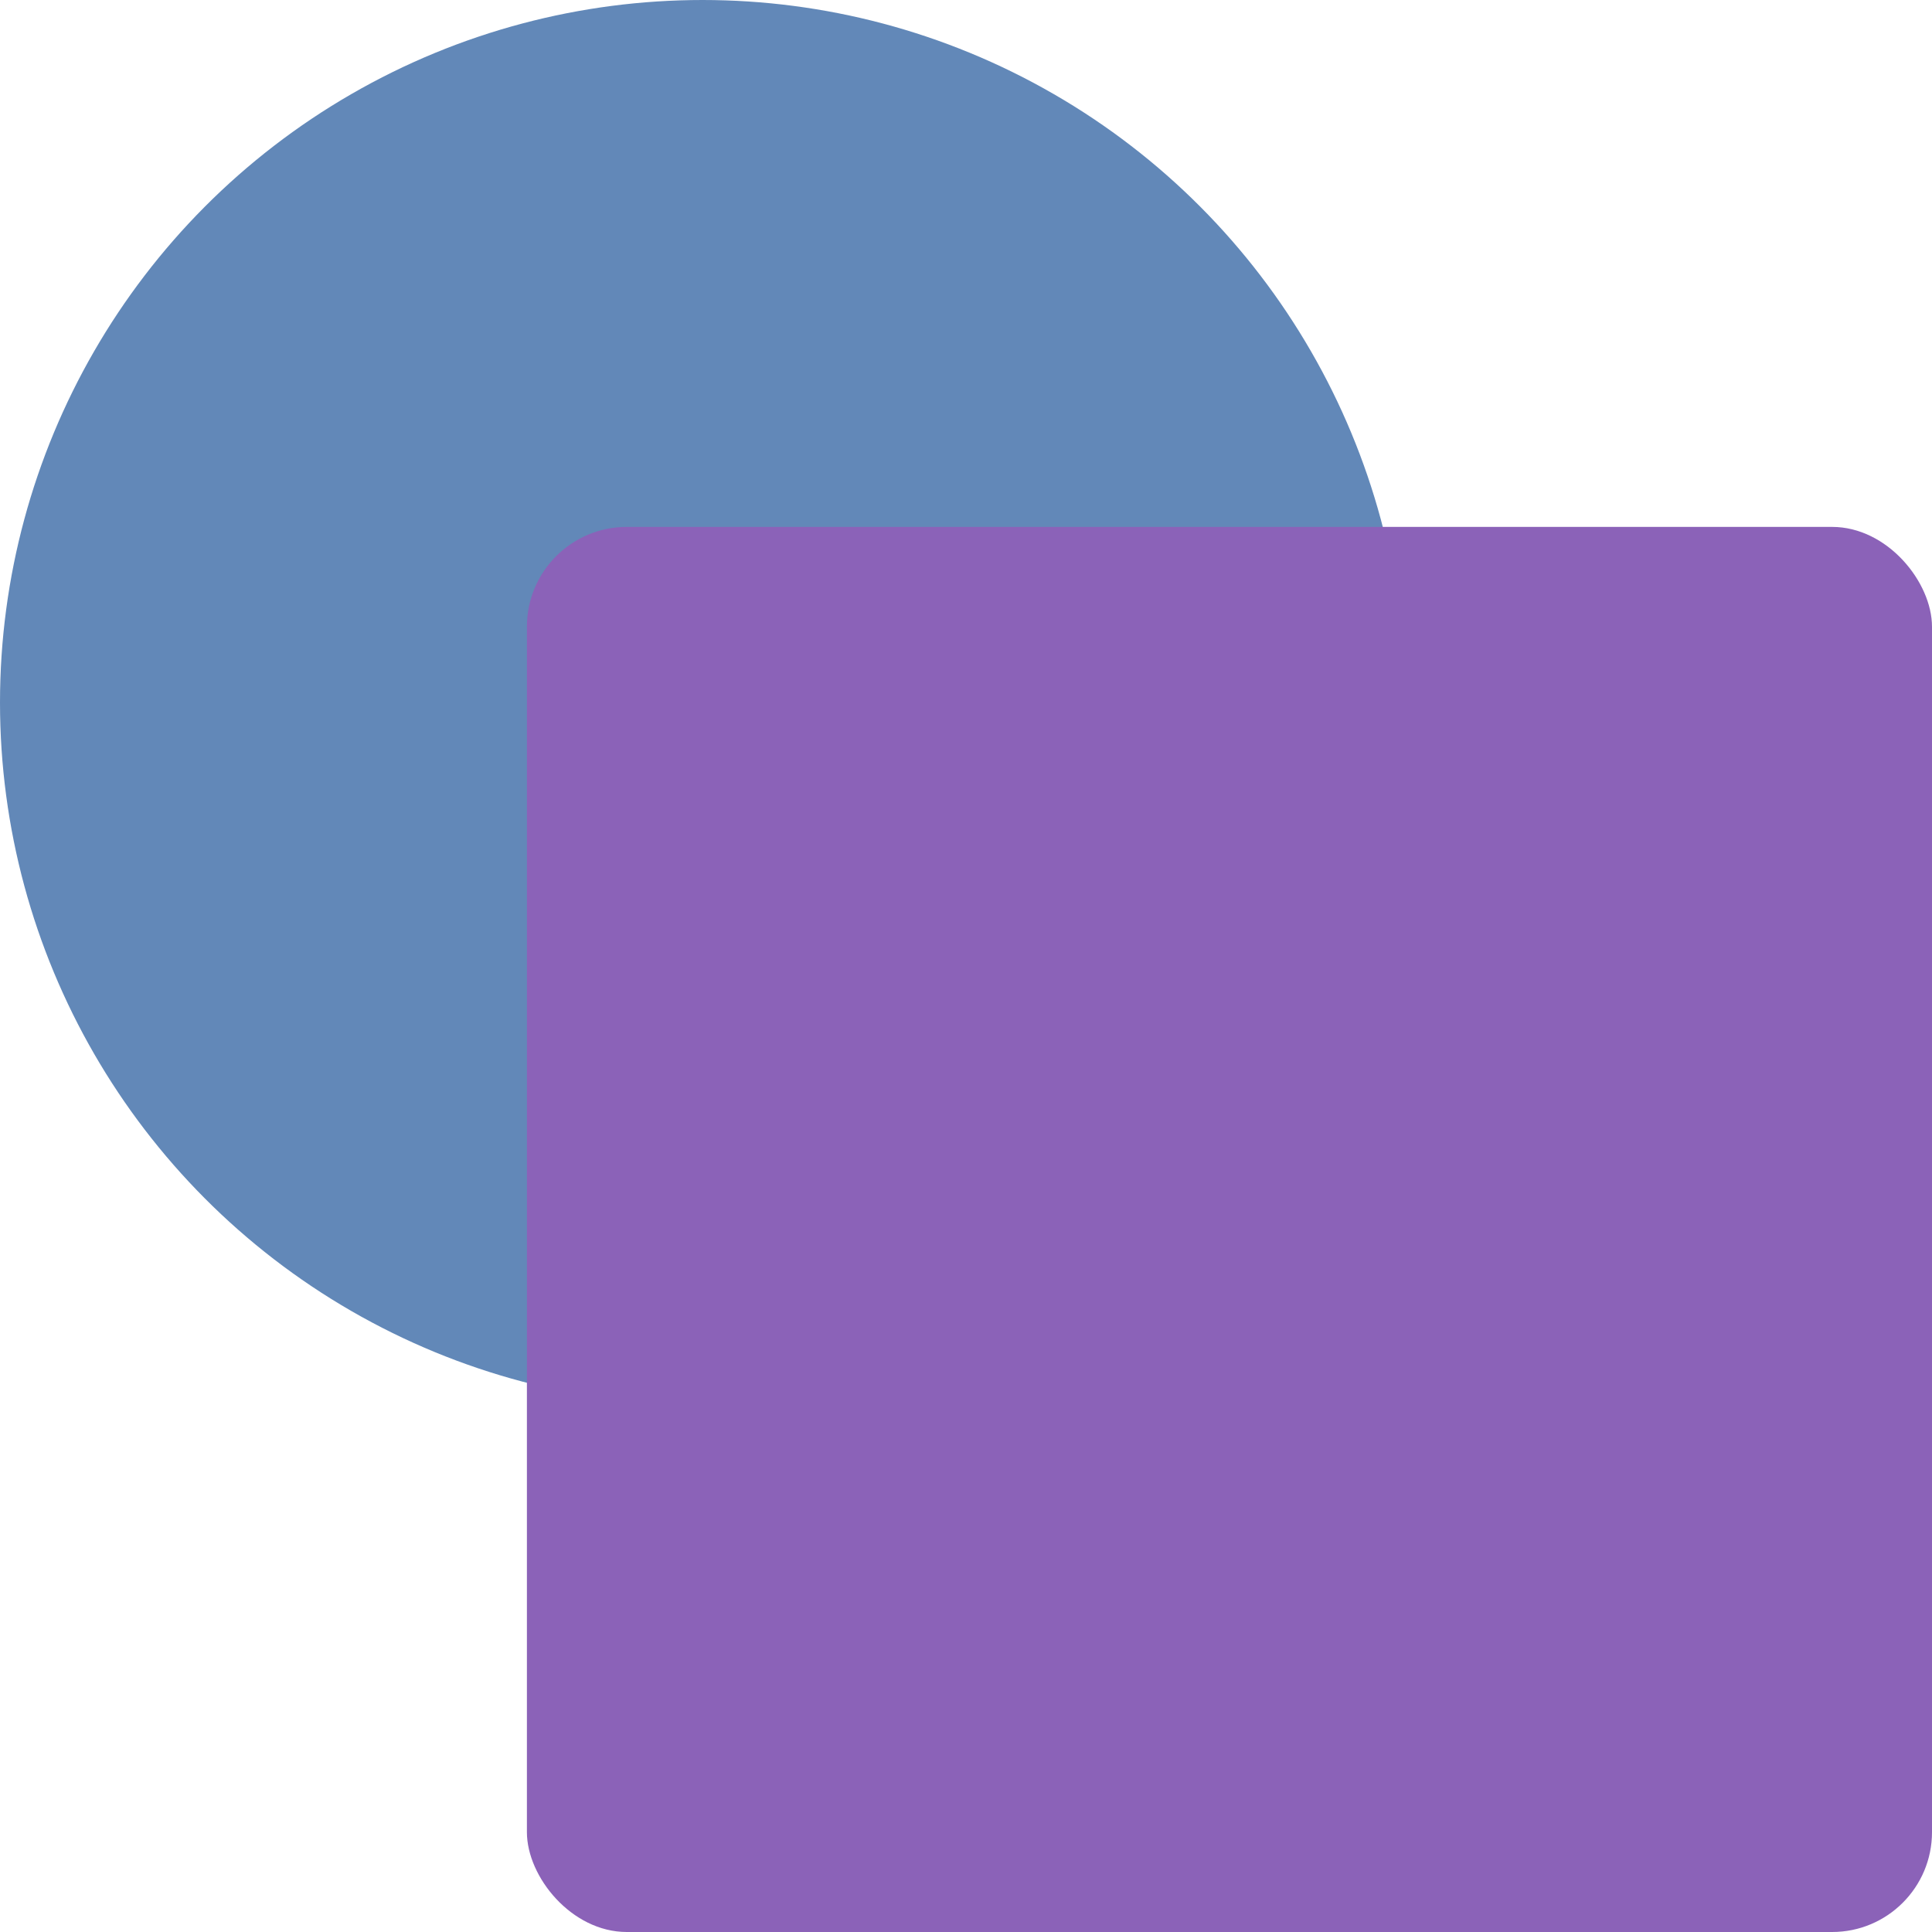<svg xmlns="http://www.w3.org/2000/svg" xml:space="preserve" width="275" height="275"><circle style="opacity:1;fill:#6288b8;fill-opacity:1;stroke:none;stroke-width:1.85;stroke-linecap:round;stroke-linejoin:round;stroke-miterlimit:4;stroke-dasharray:none;stroke-dashoffset:0;stroke-opacity:1" cx="100" cy="100" r="100"/><rect style="opacity:1;fill:#8b62b8;fill-opacity:1;stroke:none;stroke-width:1.774;stroke-linecap:round;stroke-linejoin:round;stroke-miterlimit:4;stroke-dasharray:none;stroke-dashoffset:0;stroke-opacity:1" width="200" height="200" x="75" y="75" ry="14.213"/></svg>